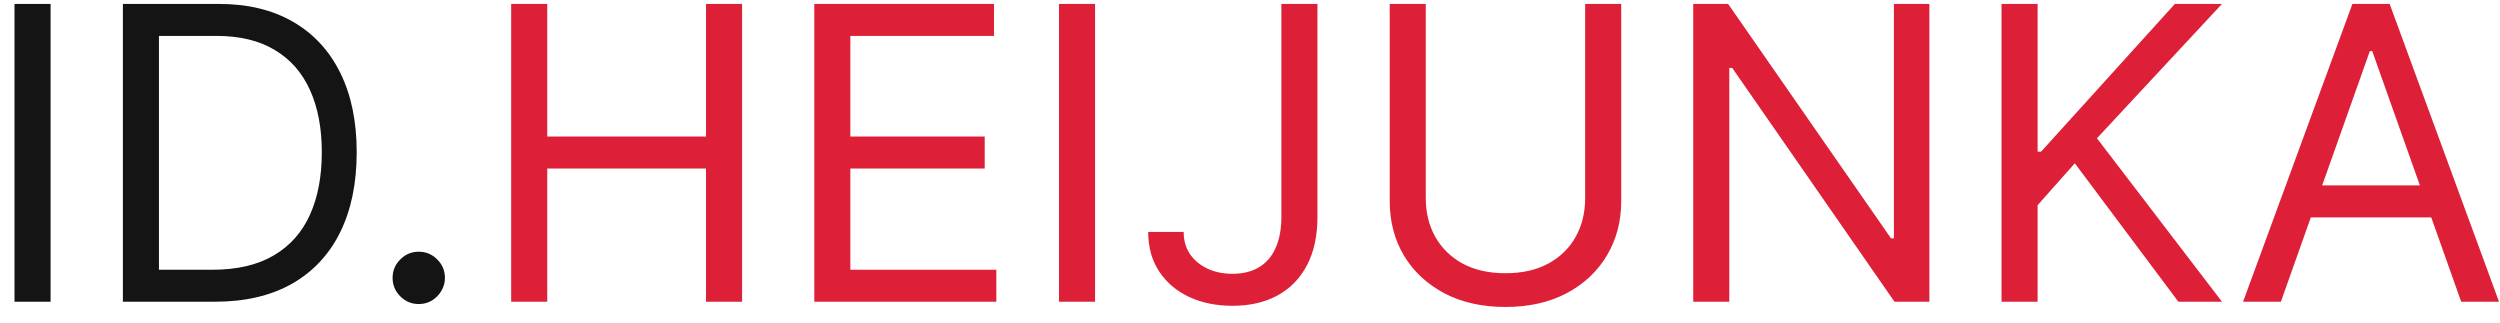 <?xml version="1.0" encoding="UTF-8"?>
<svg xmlns="http://www.w3.org/2000/svg" width="116" height="15" viewBox="0 0 116 15" fill="none">
  <path d="M2.347 0.182V14H0.673V0.182H2.347ZM9.966 14H5.702V0.182H10.155C11.495 0.182 12.642 0.458 13.596 1.012C14.549 1.56 15.28 2.35 15.789 3.38C16.297 4.406 16.551 5.634 16.551 7.064C16.551 8.503 16.295 9.743 15.782 10.782C15.269 11.816 14.522 12.612 13.542 13.17C12.561 13.723 11.369 14 9.966 14ZM7.375 12.516H9.858C11 12.516 11.947 12.295 12.698 11.854C13.45 11.414 14.01 10.786 14.379 9.972C14.747 9.158 14.932 8.188 14.932 7.064C14.932 5.948 14.75 4.988 14.385 4.183C14.021 3.373 13.477 2.752 12.752 2.321C12.028 1.884 11.126 1.666 10.047 1.666H7.375V12.516ZM19.43 14.108C19.098 14.108 18.812 13.989 18.573 13.75C18.335 13.512 18.216 13.226 18.216 12.893C18.216 12.561 18.335 12.275 18.573 12.037C18.812 11.798 19.098 11.679 19.43 11.679C19.763 11.679 20.049 11.798 20.287 12.037C20.526 12.275 20.645 12.561 20.645 12.893C20.645 13.114 20.589 13.316 20.476 13.501C20.368 13.685 20.222 13.834 20.038 13.946C19.858 14.054 19.655 14.108 19.43 14.108Z" fill="#141414"></path>
  <path d="M23.718 14V0.182H25.392V6.335H32.759V0.182H34.433V14H32.759V7.82H25.392V14H23.718ZM37.783 14V0.182H46.122V1.666H39.456V6.335H45.69V7.82H39.456V12.516H46.23V14H37.783ZM50.811 0.182V14H49.138V0.182H50.811ZM59.456 0.182H61.13V10.06C61.13 10.941 60.968 11.69 60.644 12.306C60.32 12.923 59.863 13.39 59.274 13.71C58.685 14.029 57.99 14.189 57.189 14.189C56.434 14.189 55.761 14.052 55.172 13.777C54.583 13.498 54.119 13.103 53.782 12.59C53.444 12.077 53.276 11.468 53.276 10.761H54.922C54.922 11.153 55.019 11.495 55.212 11.787C55.41 12.075 55.68 12.3 56.022 12.462C56.364 12.624 56.753 12.704 57.189 12.704C57.67 12.704 58.08 12.603 58.417 12.401C58.755 12.198 59.011 11.902 59.186 11.51C59.366 11.114 59.456 10.631 59.456 10.06V0.182ZM73.551 0.182H75.224V9.331C75.224 10.276 75.002 11.119 74.556 11.861C74.116 12.599 73.493 13.181 72.687 13.609C71.882 14.031 70.938 14.243 69.854 14.243C68.77 14.243 67.825 14.031 67.02 13.609C66.215 13.181 65.589 12.599 65.144 11.861C64.703 11.119 64.483 10.276 64.483 9.331V0.182H66.156V9.196C66.156 9.871 66.305 10.471 66.602 10.998C66.898 11.519 67.321 11.931 67.87 12.232C68.423 12.529 69.084 12.678 69.854 12.678C70.623 12.678 71.284 12.529 71.837 12.232C72.391 11.931 72.813 11.519 73.106 10.998C73.403 10.471 73.551 9.871 73.551 9.196V0.182ZM89.523 0.182V14H87.904L80.374 3.151H80.239V14H78.566V0.182H80.185L87.742 11.058H87.877V0.182H89.523ZM92.871 14V0.182H94.545V7.037H94.707L100.914 0.182H103.1L97.298 6.416L103.1 14H101.076L96.272 7.577L94.545 9.52V14H92.871ZM105.833 14H104.079L109.152 0.182H110.88L115.954 14H114.199L110.07 2.368H109.962L105.833 14ZM106.481 8.602H113.552V10.087H106.481V8.602Z" fill="#DD2038"></path>
</svg>
